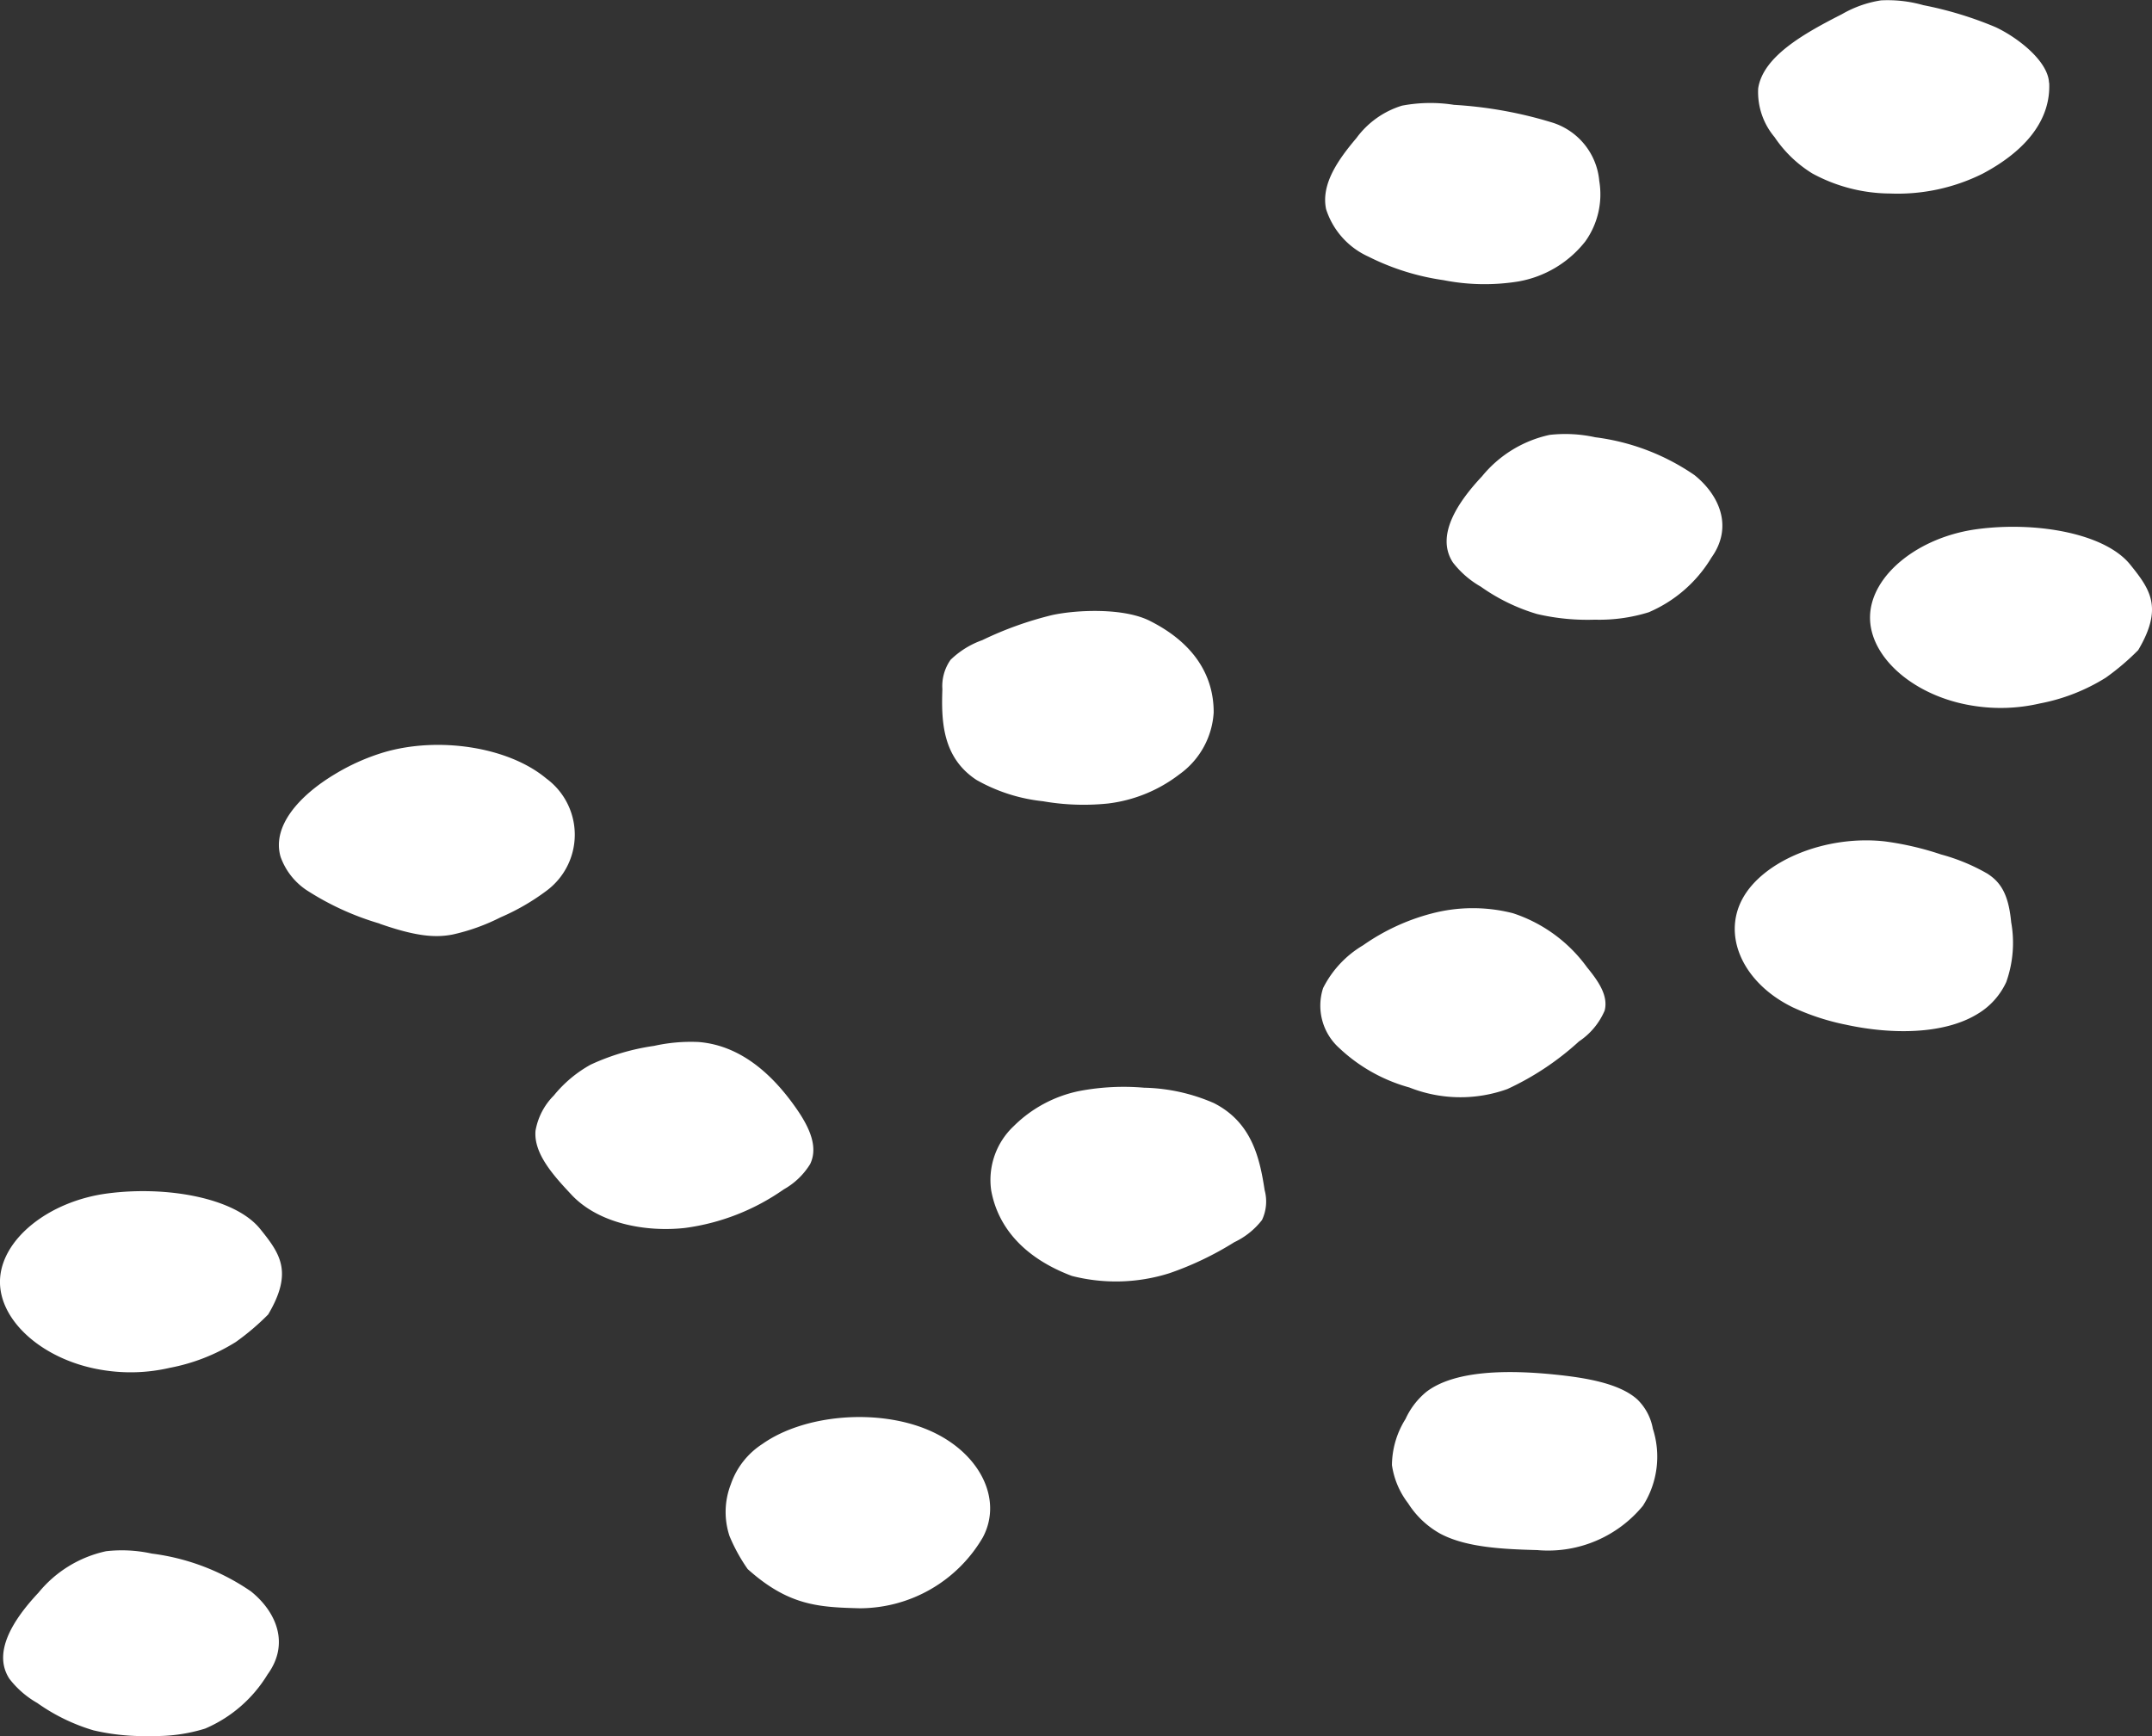 <svg id="グループ_49474" data-name="グループ 49474" xmlns="http://www.w3.org/2000/svg" xmlns:xlink="http://www.w3.org/1999/xlink" width="136.91" height="110.459" viewBox="0 0 136.91 110.459">
  <rect x="0" y="0" width="136.91" height="110.459" fill="#333333" stroke="none"/>
  <defs>
    <clipPath id="clip-path">
      <rect id="長方形_29817" data-name="長方形 29817" width="136.91" height="110.459" fill="#fff"/>
    </clipPath>
  </defs>
  <g id="グループ_49382" data-name="グループ 49382" clip-path="url(#clip-path)">
    <path id="パス_38857" data-name="パス 38857" d="M130.369,5.266c.112,2.362-1.491,4.329-4.228,5.783a12.128,12.128,0,0,1-5.9,1.264,10.447,10.447,0,0,1-4.942-1.277,7.84,7.84,0,0,1-2.4-2.309,4.45,4.45,0,0,1-1.044-3.1c.307-2.038,2.92-3.5,5.331-4.726a7.106,7.106,0,0,1,2.484-.878,8.267,8.267,0,0,1,2.689.305,23.393,23.393,0,0,1,4.6,1.4c1.39.649,3.338,2.148,3.4,3.539" fill="#fff"/>
    <path id="パス_38858" data-name="パス 38858" d="M73.142,39.5c2.8,1.4,4.081,3.472,4.072,5.835a5.211,5.211,0,0,1-2.184,3.937,9.255,9.255,0,0,1-4.53,1.853,15.089,15.089,0,0,1-4.152-.144,10.84,10.84,0,0,1-4.226-1.356c-2.164-1.422-2.241-3.725-2.168-5.771a2.907,2.907,0,0,1,.521-1.871,5.577,5.577,0,0,1,2.014-1.25,22.366,22.366,0,0,1,4.46-1.6c1.609-.343,4.544-.458,6.193.366" fill="#fff"/>
    <path id="パス_38859" data-name="パス 38859" d="M127.946,58.65a7.451,7.451,0,0,1-.308,3.836,4.6,4.6,0,0,1-1.823,2.027c-2.184,1.342-5.563,1.3-8.368.689a15.071,15.071,0,0,1-3.375-1.1c-3.1-1.5-4.527-4.46-3.226-6.895s5.287-4.086,9.045-3.673a19.1,19.1,0,0,1,3.6.834,12.305,12.305,0,0,1,2.945,1.22c.84.539,1.343,1.3,1.512,3.062" fill="#fff"/>
    <path id="パス_38860" data-name="パス 38860" d="M135.52,35.92c1.264,1.569,2.118,2.734.513,5.445a15.675,15.675,0,0,1-2.061,1.753,12.206,12.206,0,0,1-4.2,1.643,11.02,11.02,0,0,1-4.258.142c-3.735-.587-6.61-3.093-6.542-5.7s3.074-5.042,6.837-5.538,8.115.275,9.711,2.255" fill="#fff"/>
    <path id="パス_38861" data-name="パス 38861" d="M16.549,78.192c1.264,1.569,2.118,2.734.513,5.445A15.685,15.685,0,0,1,15,85.39a12.193,12.193,0,0,1-4.2,1.643,11.02,11.02,0,0,1-4.258.142C2.808,86.588-.068,84.082,0,81.475s3.074-5.042,6.837-5.538,8.115.275,9.711,2.255" fill="#fff"/>
    <path id="パス_38862" data-name="パス 38862" d="M101.737,11.465a5.155,5.155,0,0,1-.878,3.893,6.935,6.935,0,0,1-4.284,2.555,13.485,13.485,0,0,1-4.743-.088,15.449,15.449,0,0,1-4.78-1.5,4.978,4.978,0,0,1-2.686-3.016c-.333-1.584.754-3.136,1.929-4.523a5.641,5.641,0,0,1,2.9-2.063,9.66,9.66,0,0,1,3.31-.052,26.6,26.6,0,0,1,6.161,1.1,4.288,4.288,0,0,1,3.075,3.694" fill="#fff"/>
    <path id="パス_38863" data-name="パス 38863" d="M108.857,35.52a8.585,8.585,0,0,1-3.967,3.438,10.6,10.6,0,0,1-3.429.471,14.084,14.084,0,0,1-3.68-.361,12.16,12.16,0,0,1-3.573-1.74,5.965,5.965,0,0,1-1.773-1.537c-1.113-1.7.286-3.818,1.852-5.485a7.631,7.631,0,0,1,4.3-2.635,8.881,8.881,0,0,1,2.9.151,14.289,14.289,0,0,1,6.316,2.408c1.6,1.287,2.488,3.323,1.049,5.29" fill="#fff"/>
    <path id="パス_38864" data-name="パス 38864" d="M17.018,106.549a8.59,8.59,0,0,1-3.967,3.438,10.6,10.6,0,0,1-3.429.471,14.084,14.084,0,0,1-3.68-.361,12.136,12.136,0,0,1-3.573-1.74A5.941,5.941,0,0,1,.6,106.82c-1.113-1.7.286-3.818,1.852-5.485a7.621,7.621,0,0,1,4.3-2.634,8.854,8.854,0,0,1,2.9.15,14.289,14.289,0,0,1,6.316,2.408c1.6,1.287,2.488,3.323,1.049,5.29" fill="#fff"/>
    <path id="パス_38865" data-name="パス 38865" d="M68.188,81.184c-3.037-1.146-4.7-3.092-5.128-5.437a4.7,4.7,0,0,1,1.432-4.092,8.254,8.254,0,0,1,4.147-2.23,15.078,15.078,0,0,1,4.145-.216,11.686,11.686,0,0,1,4.445.98c2.412,1.224,2.918,3.5,3.227,5.537a2.758,2.758,0,0,1-.167,1.9,4.841,4.841,0,0,1-1.764,1.414A20.115,20.115,0,0,1,74.4,81.012a11.3,11.3,0,0,1-6.212.172" fill="#fff"/>
    <path id="パス_38866" data-name="パス 38866" d="M24.155,58.766a17.656,17.656,0,0,1-4.682-2.148,4.272,4.272,0,0,1-1.622-2.1c-.573-1.965,1.22-3.914,3.424-5.241a13.553,13.553,0,0,1,3.121-1.4c3.489-1.038,7.95-.355,10.354,1.653a4.437,4.437,0,0,1-.007,7.167,14.236,14.236,0,0,1-2.9,1.673,12.834,12.834,0,0,1-3.05,1.093c-1.111.214-2.328.119-4.639-.688" fill="#fff"/>
    <path id="パス_38867" data-name="パス 38867" d="M54.7,102.332c-2.628-.067-4.536-.166-7.133-2.494a11,11,0,0,1-1.155-2.1,4.868,4.868,0,0,1,.083-3.295A4.967,4.967,0,0,1,48.5,91.88c2.658-1.879,7.3-2.272,10.549-.895s4.784,4.382,3.48,6.834a9.088,9.088,0,0,1-7.829,4.513" fill="#fff"/>
    <path id="パス_38868" data-name="パス 38868" d="M89.662,69.194a10.59,10.59,0,0,1-4.461-2.51,3.623,3.623,0,0,1-1.026-3.813,6.6,6.6,0,0,1,2.545-2.724,13.56,13.56,0,0,1,4.35-2.019,10.285,10.285,0,0,1,5.183-.021,9.451,9.451,0,0,1,4.718,3.447c.695.848,1.367,1.794,1.116,2.75a4.467,4.467,0,0,1-1.632,1.959A17.778,17.778,0,0,1,95.9,69.294a8.812,8.812,0,0,1-6.238-.1" fill="#fff"/>
    <path id="パス_38869" data-name="パス 38869" d="M36.369,76.03c-1.184-1.256-2.422-2.641-2.3-4.08a4.189,4.189,0,0,1,1.165-2.244,8.012,8.012,0,0,1,2.343-1.964,14.369,14.369,0,0,1,4.03-1.193,10.737,10.737,0,0,1,2.848-.247c2.719.223,4.671,2.126,5.971,3.9.9,1.224,1.709,2.637,1.117,3.863A4.616,4.616,0,0,1,49.86,75.68a14.186,14.186,0,0,1-6.278,2.452c-2.445.274-5.469-.252-7.213-2.1" fill="#fff"/>
    <path id="パス_38870" data-name="パス 38870" d="M97.859,98.631c-2.192-.057-4.57-.158-6.236-1.049a5.719,5.719,0,0,1-2.041-1.933,5.2,5.2,0,0,1-1.027-2.431,5.6,5.6,0,0,1,.865-2.931,4.819,4.819,0,0,1,1.331-1.731c1.825-1.389,5.235-1.39,8.113-1.1,1.991.2,4.158.555,5.3,1.586a3.432,3.432,0,0,1,.99,1.864,5.8,5.8,0,0,1-.633,4.906,7.811,7.811,0,0,1-6.659,2.823" fill="#fff"/>
  </g>
</svg>
